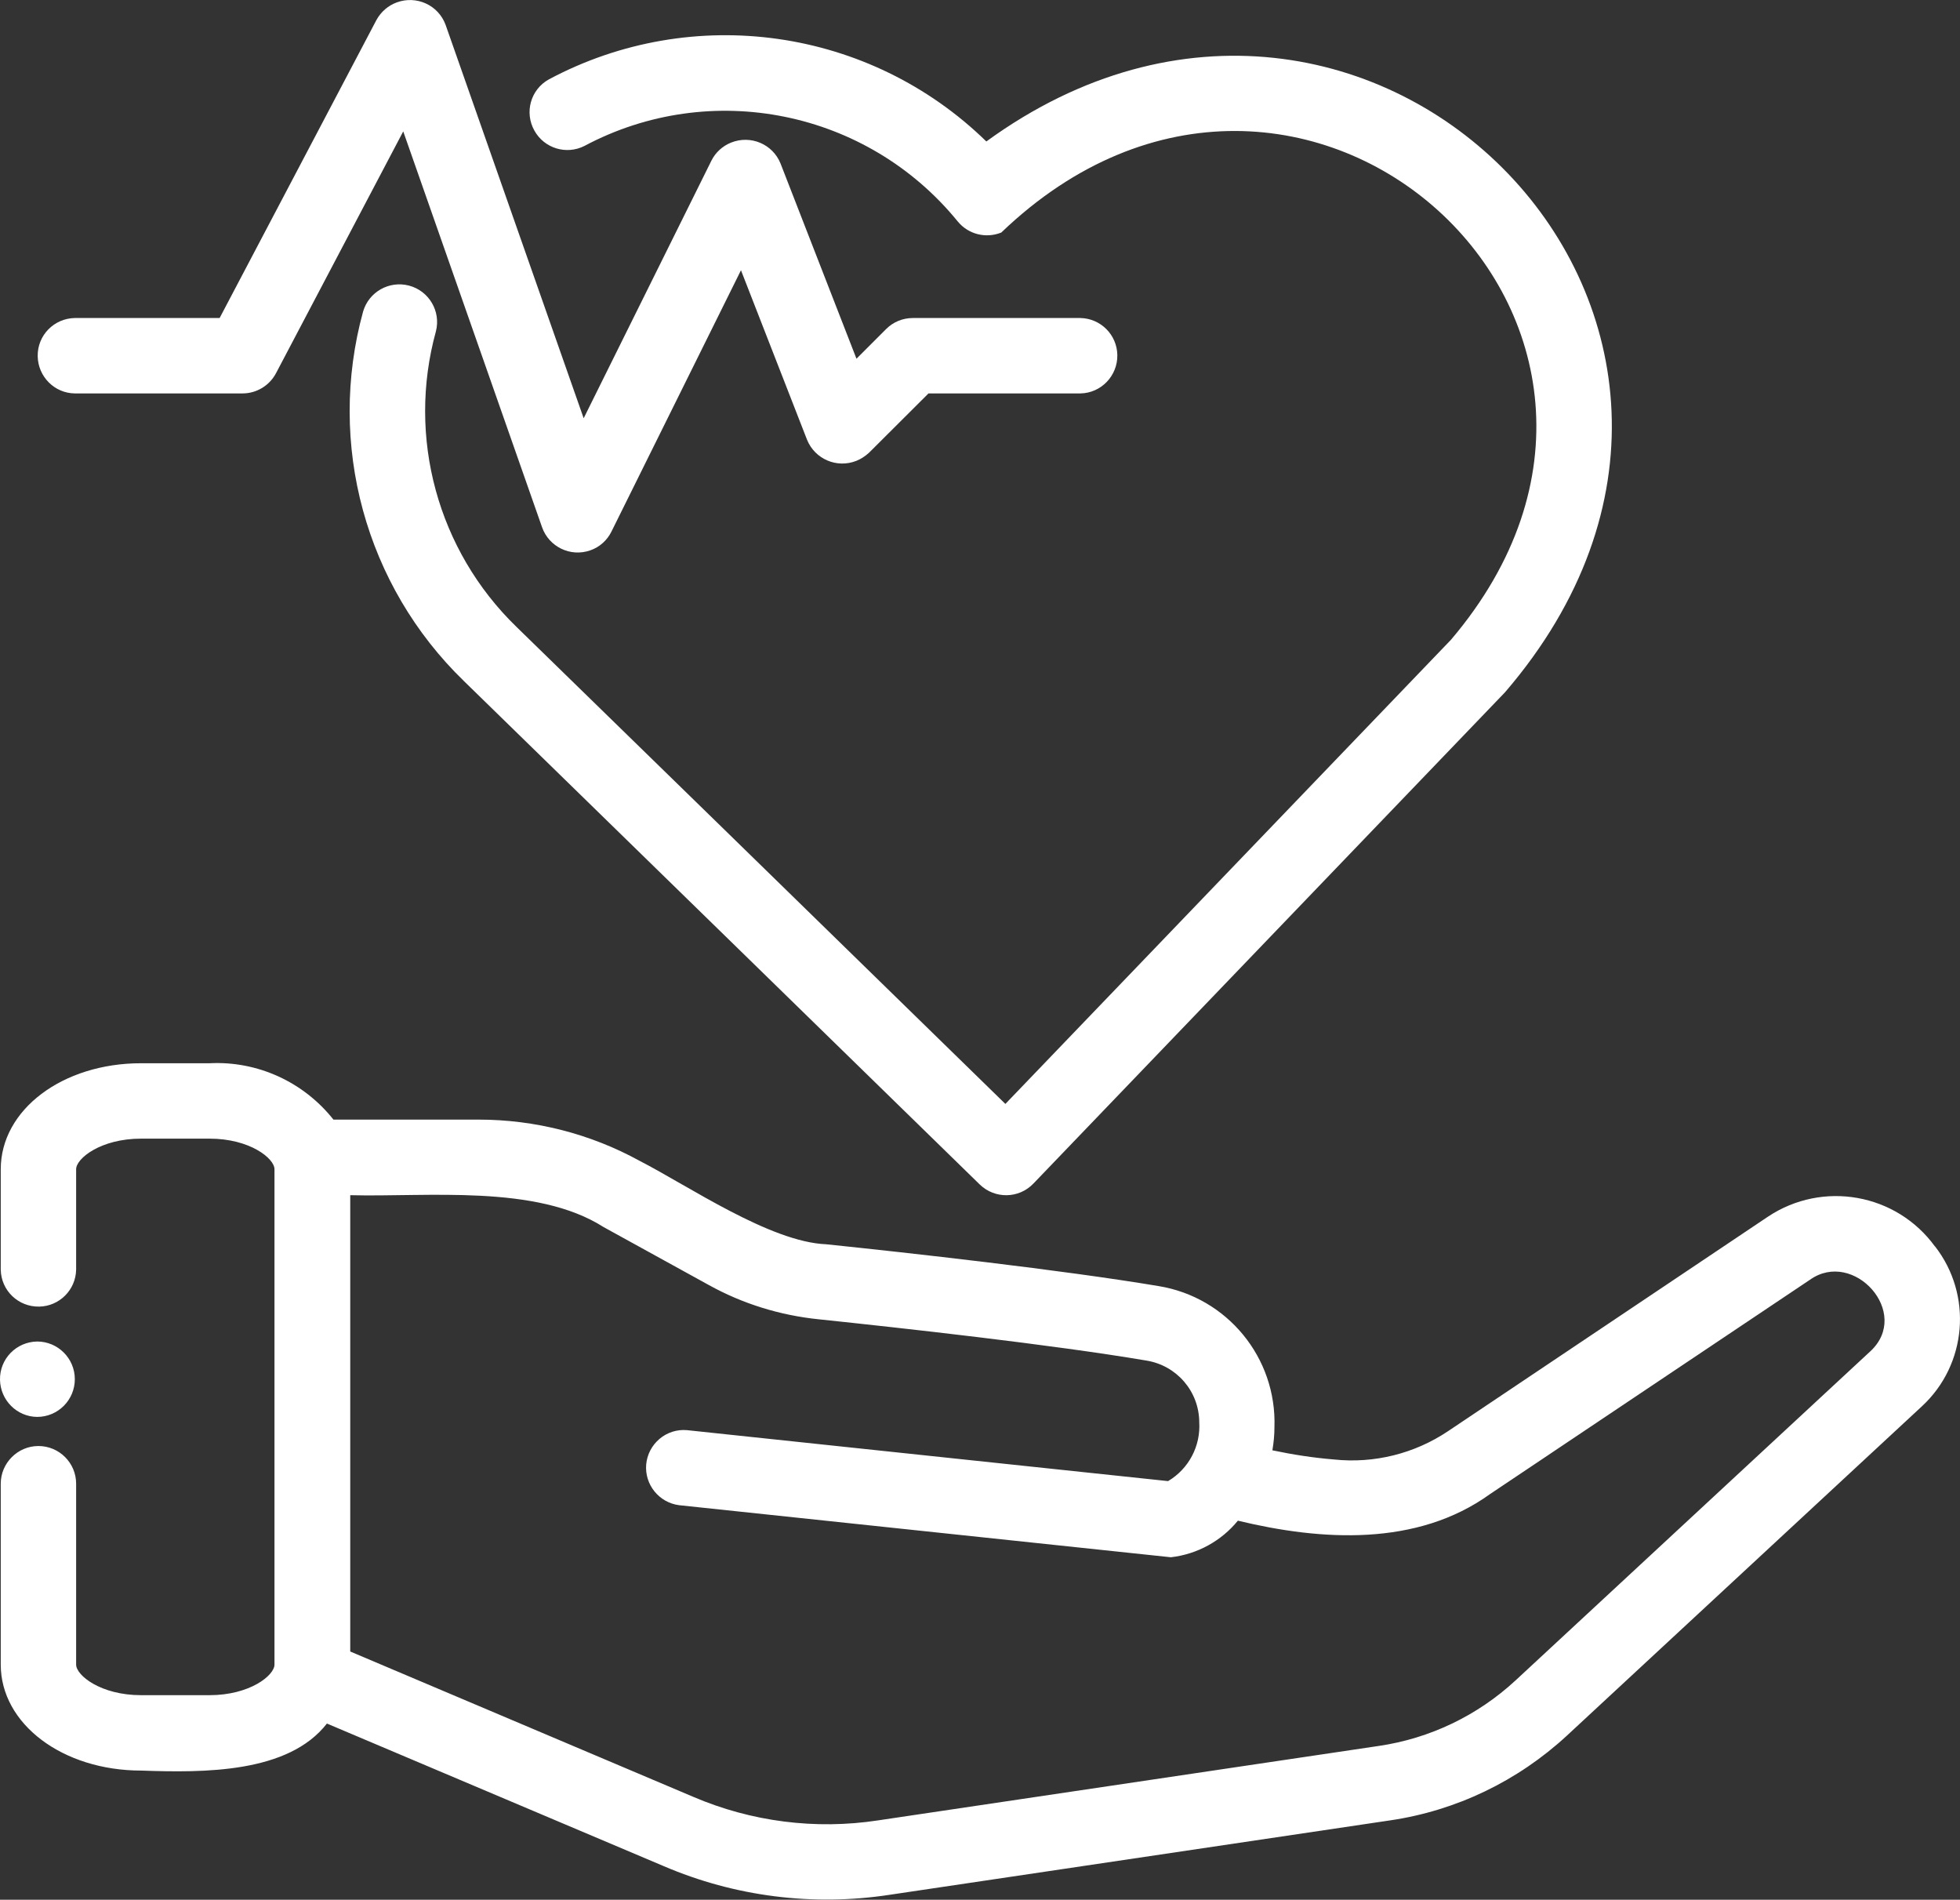 <?xml version="1.0" encoding="UTF-8"?><svg id="line" xmlns="http://www.w3.org/2000/svg" viewBox="0 0 105.04 101.79"><rect x="0" y="0" width="105.04" height="101.79" fill="#333333" stroke="none"/><defs><style>.cls-1{fill:#fff;}</style></defs><path class="cls-1" d="M103.7,66.79c-2.07-2.85-6.02-3.55-8.95-1.6l-17.14,11.49c-1.8,1.21-3.97,1.75-6.13,1.52-1.1-.09-2.2-.26-3.29-.49.07-.41.11-.82.11-1.23.13-3.73-2.53-6.97-6.21-7.57-5.19-.87-13.38-1.78-17.81-2.24-3.01-.12-7.39-3.13-10-4.47-2.64-1.45-5.61-2.21-8.63-2.21h-7.78c-1.6-2.02-4.07-3.15-6.64-3.02h-3.67C3.35,56.97.04,59.46.04,62.65v5.38c.02,1.12.94,2,2.06,1.98,1.09-.02,1.96-.9,1.98-1.98v-5.38c0-.58,1.32-1.64,3.48-1.64h3.67c2.16,0,3.48,1.06,3.48,1.64v26.54c0,.58-1.32,1.64-3.48,1.64h-3.67c-2.16,0-3.48-1.06-3.48-1.64v-9.69c0-1.12-.91-2.02-2.02-2.02s-2.02.91-2.02,2.02v9.69c0,3.18,3.31,5.68,7.53,5.68,3.39.12,7.88.14,9.95-2.52l18.05,7.64c3.8,1.63,7.99,2.16,12.08,1.54l26.84-3.99c3.55-.52,6.85-2.11,9.48-4.54l19.02-17.64c2.43-2.24,2.74-5.97.71-8.58ZM100.24,72.4l-19.02,17.64c-2.03,1.88-4.59,3.11-7.33,3.51l-26.84,3.99c-3.35.51-6.78.07-9.89-1.26l-18.39-7.79v-24.45c4.11.11,9.96-.6,13.58,1.71l5.63,3.1c1.82,1.01,3.83,1.63,5.9,1.84,4.38.46,12.47,1.35,17.55,2.21,1.63.26,2.83,1.65,2.84,3.3.08,1.28-.56,2.5-1.67,3.16l-25.78-2.73c-1.11-.1-2.09.73-2.19,1.84-.09,1.08.69,2.04,1.76,2.18l26.36,2.79c1.41-.16,2.7-.87,3.59-1.96,4.48,1.08,9.6,1.4,13.52-1.43l17.14-11.48c2.34-1.66,5.46,1.78,3.23,3.84Z"/><path class="cls-1" d="M31.32,7.82c6.78-3.61,15.16-1.91,20.01,4.05.57.69,1.51.92,2.33.59,16.03-15.37,38.41,4.99,24.1,21.82l-23.88,24.87c-5.64-5.51-25.75-25.13-26.2-25.56-4.22-4.09-5.88-10.16-4.32-15.83.28-1.08-.37-2.18-1.45-2.46-1.06-.27-2.14.34-2.45,1.39-1.95,7.09.12,14.69,5.41,19.81.52.5,27.64,26.97,27.64,26.97.81.78,2.09.76,2.87-.05l25.28-26.33c16.96-19.73-7.22-44.48-27.8-29.51C46.61,1.48,37.13.14,29.42,4.25c-.98.54-1.33,1.77-.78,2.75.53.95,1.71,1.31,2.68.82Z"/><path class="cls-1" d="M4.02,21.08h8.98c.75,0,1.44-.42,1.79-1.08l6.82-12.96,7.44,21.21c.37,1.05,1.52,1.61,2.58,1.24.5-.17.91-.54,1.14-1.01l6.94-14,3.54,9.08c.42,1.04,1.6,1.55,2.65,1.13.25-.1.47-.25.67-.43l3.19-3.18h8.14c1.12-.02,2-.95,1.98-2.06-.02-1.09-.9-1.96-1.98-1.98h-8.98c-.54,0-1.05.21-1.43.59l-1.59,1.59-4.07-10.46c-.42-1.04-1.6-1.54-2.65-1.12-.45.18-.83.52-1.05.96l-6.85,13.81L23.88,1.33c-.39-1.06-1.56-1.59-2.62-1.2-.46.17-.84.5-1.08.93l-8.41,15.98h-7.76c-1.12.02-2.01.93-1.99,2.05.02,1.09.9,1.98,1.99,1.99Z"/><path class="cls-1" d="M1.99,75.92c1.12,0,2.02-.91,2.02-2.02,0-1.12-.91-2.02-2.02-2.02-1.12.02-2.01.93-1.99,2.05.02,1.09.9,1.98,1.99,1.99Z"/></svg>